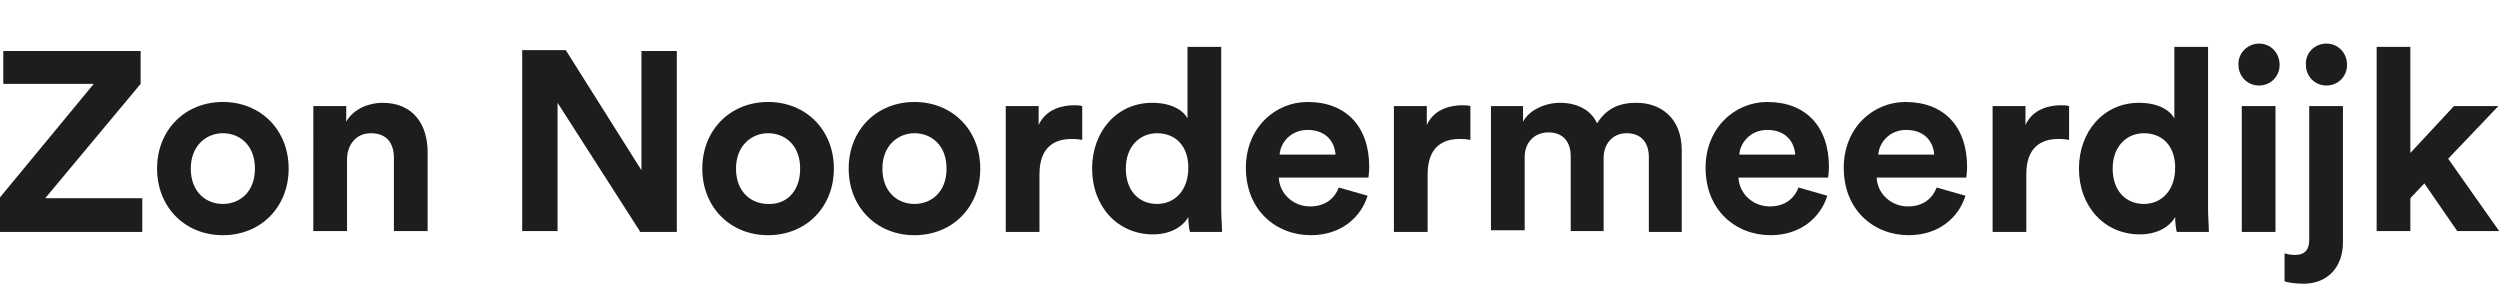 <?xml version="1.0" encoding="utf-8"?>
<!-- Generator: Adobe Illustrator 25.2.3, SVG Export Plug-In . SVG Version: 6.00 Build 0)  -->
<svg version="1.1" id="Layer_1" xmlns="http://www.w3.org/2000/svg" xmlns:xlink="http://www.w3.org/1999/xlink" x="0px" y="0px"
	 viewBox="0 0 304 34.5" style="enable-background:new 0 0 304 34.5;" xml:space="preserve">
<style type="text/css">
	.st0{fill:#1D1D1B;}
</style>
<g>
	<path class="st0" d="M0,28.1V24l11.4-13.8h-11V6.2h16.7v4L5.5,24.1h11.8v4.1H0z"/>
	<path class="st0" d="M35.1,20.5c0,4.7-3.4,8.1-8,8.1s-8-3.4-8-8.1c0-4.7,3.4-8.1,8-8.1S35.1,15.8,35.1,20.5z M31,20.5
		c0-2.9-1.9-4.3-3.9-4.3s-3.9,1.5-3.9,4.3c0,2.9,1.9,4.3,3.9,4.3S31,23.4,31,20.5z"/>
	<path class="st0" d="M42.2,28.1h-4.1V12.9h4v1.9c0.9-1.6,2.8-2.3,4.4-2.3c3.8,0,5.5,2.7,5.5,6v9.6h-4.1v-8.9c0-1.7-0.8-3-2.8-3
		c-1.8,0-2.9,1.4-2.9,3.2V28.1z"/>
	<path class="st0" d="M77.8,28.1l-10-15.6v15.6h-4.3v-22h5.3L78,20.7V6.2h4.3v22H77.8z"/>
	<path class="st0" d="M101.4,20.5c0,4.7-3.4,8.1-8,8.1c-4.6,0-8-3.4-8-8.1c0-4.7,3.4-8.1,8-8.1C98,12.4,101.4,15.8,101.4,20.5z
		 M97.3,20.5c0-2.9-1.9-4.3-3.9-4.3c-2,0-3.9,1.5-3.9,4.3c0,2.9,1.9,4.3,3.9,4.3C95.5,24.9,97.3,23.4,97.3,20.5z"/>
	<path class="st0" d="M119.2,20.5c0,4.7-3.4,8.1-8,8.1s-8-3.4-8-8.1c0-4.7,3.4-8.1,8-8.1S119.2,15.8,119.2,20.5z M115.1,20.5
		c0-2.9-1.9-4.3-3.9-4.3s-3.9,1.5-3.9,4.3c0,2.9,1.9,4.3,3.9,4.3S115.1,23.4,115.1,20.5z"/>
	<path class="st0" d="M131.5,17c-0.5-0.1-0.9-0.1-1.2-0.1c-2.1,0-3.9,1-3.9,4.3v7h-4.1V12.9h4v2.3c0.9-2,3-2.4,4.3-2.4
		c0.3,0,0.7,0,1,0.1V17z"/>
	<path class="st0" d="M148.5,25.4c0,1,0.1,2.1,0.1,2.8h-3.9c-0.1-0.3-0.2-1.1-0.2-1.8c-0.7,1.2-2.2,2.1-4.3,2.1
		c-4.3,0-7.4-3.4-7.4-8c0-4.5,3-8,7.3-8c2.6,0,3.9,1.1,4.3,1.9V5.7h4.1V25.4z M140.7,24.8c2.1,0,3.8-1.6,3.8-4.4
		c0-2.7-1.6-4.2-3.8-4.2c-2.1,0-3.8,1.6-3.8,4.3S138.5,24.8,140.7,24.8z"/>
	<path class="st0" d="M166.3,23.8c-0.8,2.6-3.2,4.8-6.9,4.8c-4.2,0-7.9-3-7.9-8.2c0-4.9,3.6-8,7.5-8c4.7,0,7.5,3,7.5,7.9
		c0,0.6-0.1,1.2-0.1,1.3h-10.9c0.1,2,1.8,3.5,3.8,3.5c1.9,0,3-1,3.5-2.3L166.3,23.8z M162.4,18.8c-0.1-1.5-1.1-3-3.4-3
		c-2.1,0-3.3,1.6-3.4,3H162.4z"/>
	<path class="st0" d="M178.7,17c-0.5-0.1-0.9-0.1-1.2-0.1c-2.1,0-3.9,1-3.9,4.3v7h-4.1V12.9h4v2.3c0.9-2,3-2.4,4.3-2.4
		c0.3,0,0.7,0,1,0.1V17z"/>
	<path class="st0" d="M181.3,28.1V12.9h3.9v1.9c0.8-1.5,2.8-2.3,4.5-2.3c2.1,0,3.8,0.9,4.5,2.5c1.2-1.9,2.8-2.5,4.8-2.5
		c2.8,0,5.5,1.7,5.5,5.8v9.9h-4v-9.1c0-1.6-0.8-2.9-2.7-2.9c-1.8,0-2.8,1.4-2.8,3v8.9H191v-9.1c0-1.6-0.8-2.9-2.7-2.9
		c-1.8,0-2.9,1.3-2.9,3v8.9H181.3z"/>
	<path class="st0" d="M222.2,23.8c-0.8,2.6-3.2,4.8-6.9,4.8c-4.2,0-7.9-3-7.9-8.2c0-4.9,3.6-8,7.5-8c4.7,0,7.5,3,7.5,7.9
		c0,0.6-0.1,1.2-0.1,1.3h-10.9c0.1,2,1.8,3.5,3.8,3.5c1.9,0,3-1,3.5-2.3L222.2,23.8z M218.3,18.8c-0.1-1.5-1.1-3-3.4-3
		c-2.1,0-3.3,1.6-3.4,3H218.3z"/>
	<path class="st0" d="M239,23.8c-0.8,2.6-3.2,4.8-6.9,4.8c-4.2,0-7.9-3-7.9-8.2c0-4.9,3.6-8,7.5-8c4.7,0,7.5,3,7.5,7.9
		c0,0.6-0.1,1.2-0.1,1.3h-10.9c0.1,2,1.8,3.5,3.8,3.5c1.9,0,3-1,3.5-2.3L239,23.8z M235.2,18.8c-0.1-1.5-1.1-3-3.4-3
		c-2.1,0-3.3,1.6-3.4,3H235.2z"/>
	<path class="st0" d="M251.5,17c-0.5-0.1-0.9-0.1-1.2-0.1c-2.1,0-3.9,1-3.9,4.3v7h-4.1V12.9h4v2.3c0.9-2,3-2.4,4.3-2.4
		c0.3,0,0.7,0,1,0.1V17z"/>
	<path class="st0" d="M268.5,25.4c0,1,0.1,2.1,0.1,2.8h-3.9c-0.1-0.3-0.2-1.1-0.2-1.8c-0.7,1.2-2.2,2.1-4.3,2.1
		c-4.3,0-7.4-3.4-7.4-8c0-4.5,3-8,7.3-8c2.6,0,3.9,1.1,4.3,1.9V5.7h4.1V25.4z M260.7,24.8c2.1,0,3.8-1.6,3.8-4.4
		c0-2.7-1.6-4.2-3.8-4.2c-2.1,0-3.8,1.6-3.8,4.3S258.5,24.8,260.7,24.8z"/>
	<path class="st0" d="M274.7,5.3c1.4,0,2.5,1.1,2.5,2.6c0,1.4-1.1,2.5-2.5,2.5c-1.4,0-2.5-1.1-2.5-2.5
		C272.1,6.5,273.3,5.3,274.7,5.3z M272.6,28.1V12.9h4.1v15.3H272.6z"/>
	<path class="st0" d="M280.8,12.9h4.1v16.6c0,2.9-1.8,5-4.8,5c-1.2,0-2.1-0.2-2.3-0.3v-3.4c0.3,0.1,0.7,0.2,1.3,0.2
		c1.2,0,1.7-0.7,1.7-1.8V12.9z M282.9,5.3c1.4,0,2.5,1.1,2.5,2.6c0,1.4-1.1,2.5-2.5,2.5c-1.4,0-2.5-1.1-2.5-2.5
		C280.3,6.4,281.5,5.3,282.9,5.3z"/>
	<path class="st0" d="M297.7,19.3l6.2,8.8h-5.1l-4-5.8l-1.7,1.8v4H289V5.7h4.1v12.9l5.3-5.7h5.4L297.7,19.3z"/>
</g>
</svg>
